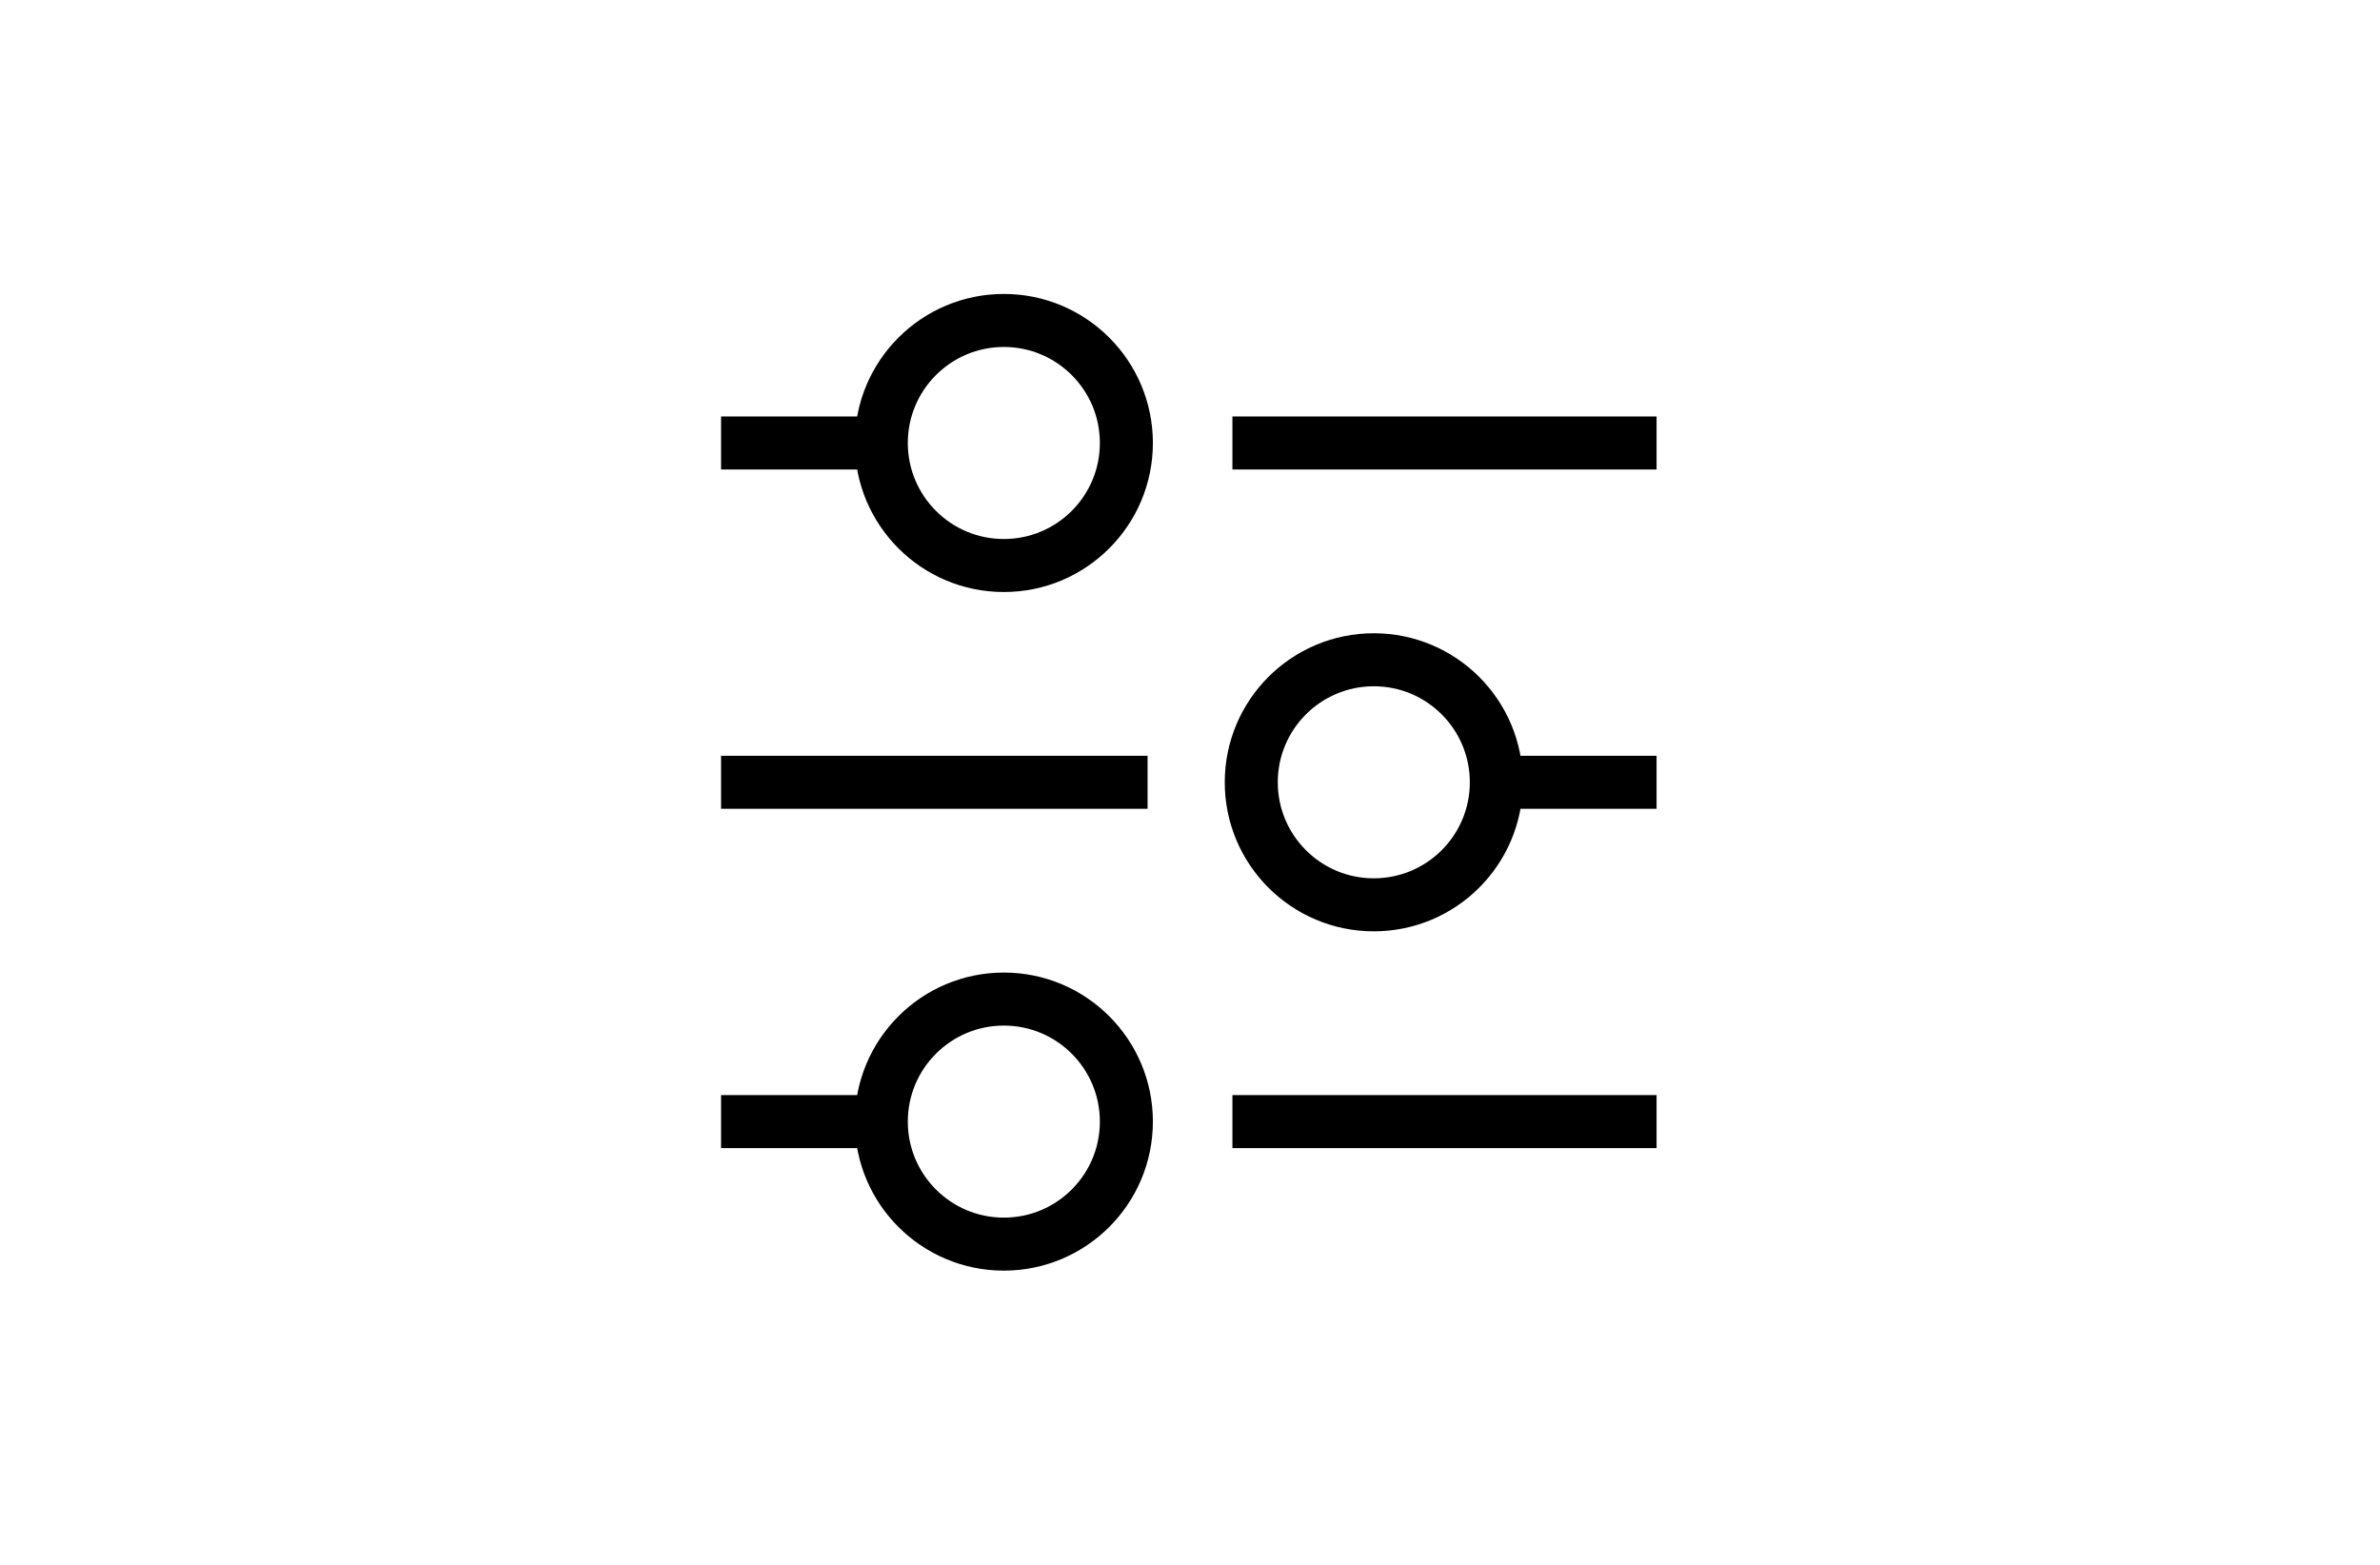 <?xml version="1.0" encoding="utf-8"?>
<!-- Generator: Adobe Illustrator 26.0.1, SVG Export Plug-In . SVG Version: 6.00 Build 0)  -->
<svg version="1.2" baseProfile="tiny" xmlns="http://www.w3.org/2000/svg" xmlns:xlink="http://www.w3.org/1999/xlink" x="0px"
	 y="0px" viewBox="0 0 101 66.4" overflow="visible" xml:space="preserve">
<g id="Ebene_1">
</g>
<g id="Ebene_2">
</g>
<g id="Ebene_3">
</g>
<g id="Ebene_4">
	<g>
		<line fill="none" stroke="#000000" stroke-width="2.25" stroke-miterlimit="10" x1="52.3" y1="18.8" x2="70.3" y2="18.8"/>
		<line fill="none" stroke="#000000" stroke-width="2.25" stroke-miterlimit="10" x1="30.6" y1="18.8" x2="37.5" y2="18.8"/>
		<circle fill="none" stroke="#000000" stroke-width="2.25" stroke-miterlimit="10" cx="42.6" cy="18.8" r="5.2"/>
		<line fill="none" stroke="#000000" stroke-width="2.25" stroke-miterlimit="10" x1="48.7" y1="33.2" x2="30.6" y2="33.2"/>
		<line fill="none" stroke="#000000" stroke-width="2.25" stroke-miterlimit="10" x1="70.3" y1="33.2" x2="63.5" y2="33.2"/>
		<circle fill="none" stroke="#000000" stroke-width="2.25" stroke-miterlimit="10" cx="58.3" cy="33.2" r="5.2"/>
		<line fill="none" stroke="#000000" stroke-width="2.25" stroke-miterlimit="10" x1="52.3" y1="47.6" x2="70.3" y2="47.6"/>
		<line fill="none" stroke="#000000" stroke-width="2.25" stroke-miterlimit="10" x1="30.6" y1="47.6" x2="37.5" y2="47.6"/>
		<circle fill="none" stroke="#000000" stroke-width="2.25" stroke-miterlimit="10" cx="42.6" cy="47.6" r="5.2"/>
	</g>
</g>
</svg>
